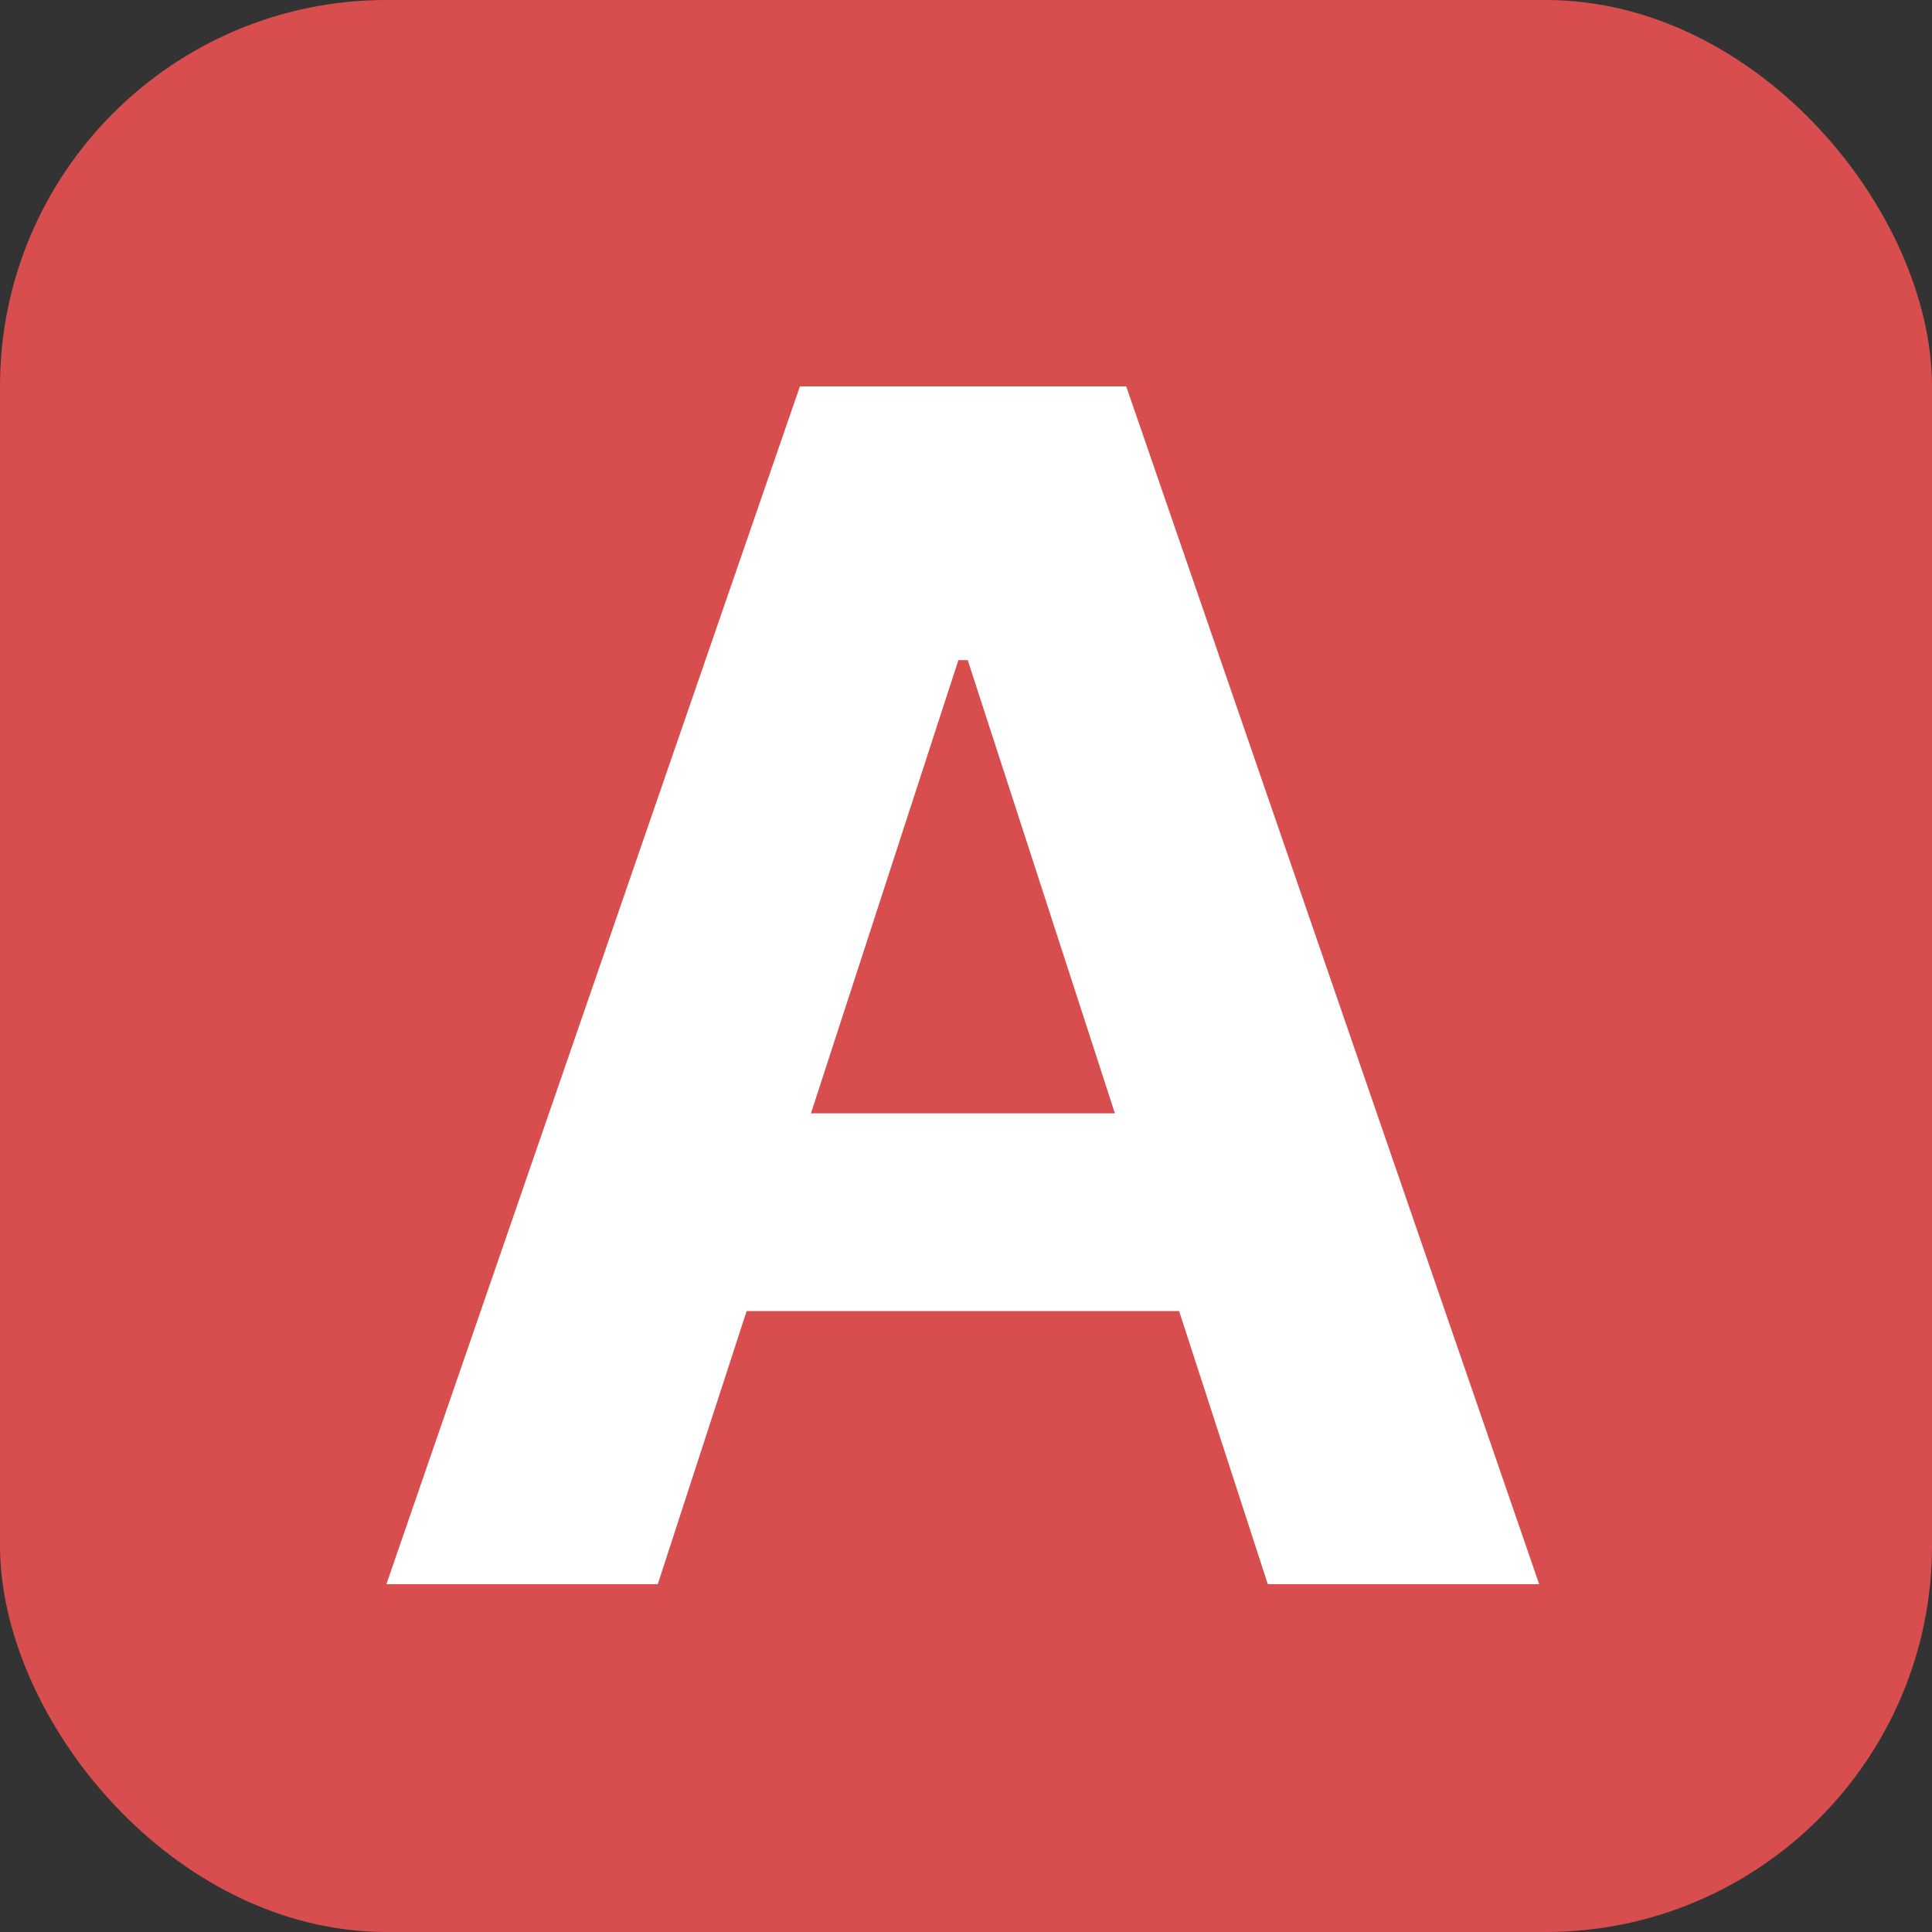 <svg width="30" height="30" viewBox="0 0 30 30" fill="none" xmlns="http://www.w3.org/2000/svg">
<rect x="0" y="0" width="30" height="30" fill="#333333" stroke="none"/>
<rect width="30" height="30" rx="6" fill="#D84E4E"/>
<path d="M10.214 24.599H6L12.421 6H17.488L23.9 24.599H19.686L15.027 10.25H14.882L10.214 24.599ZM9.951 17.288H19.904V20.358H9.951V17.288Z" fill="white"/>
</svg>

